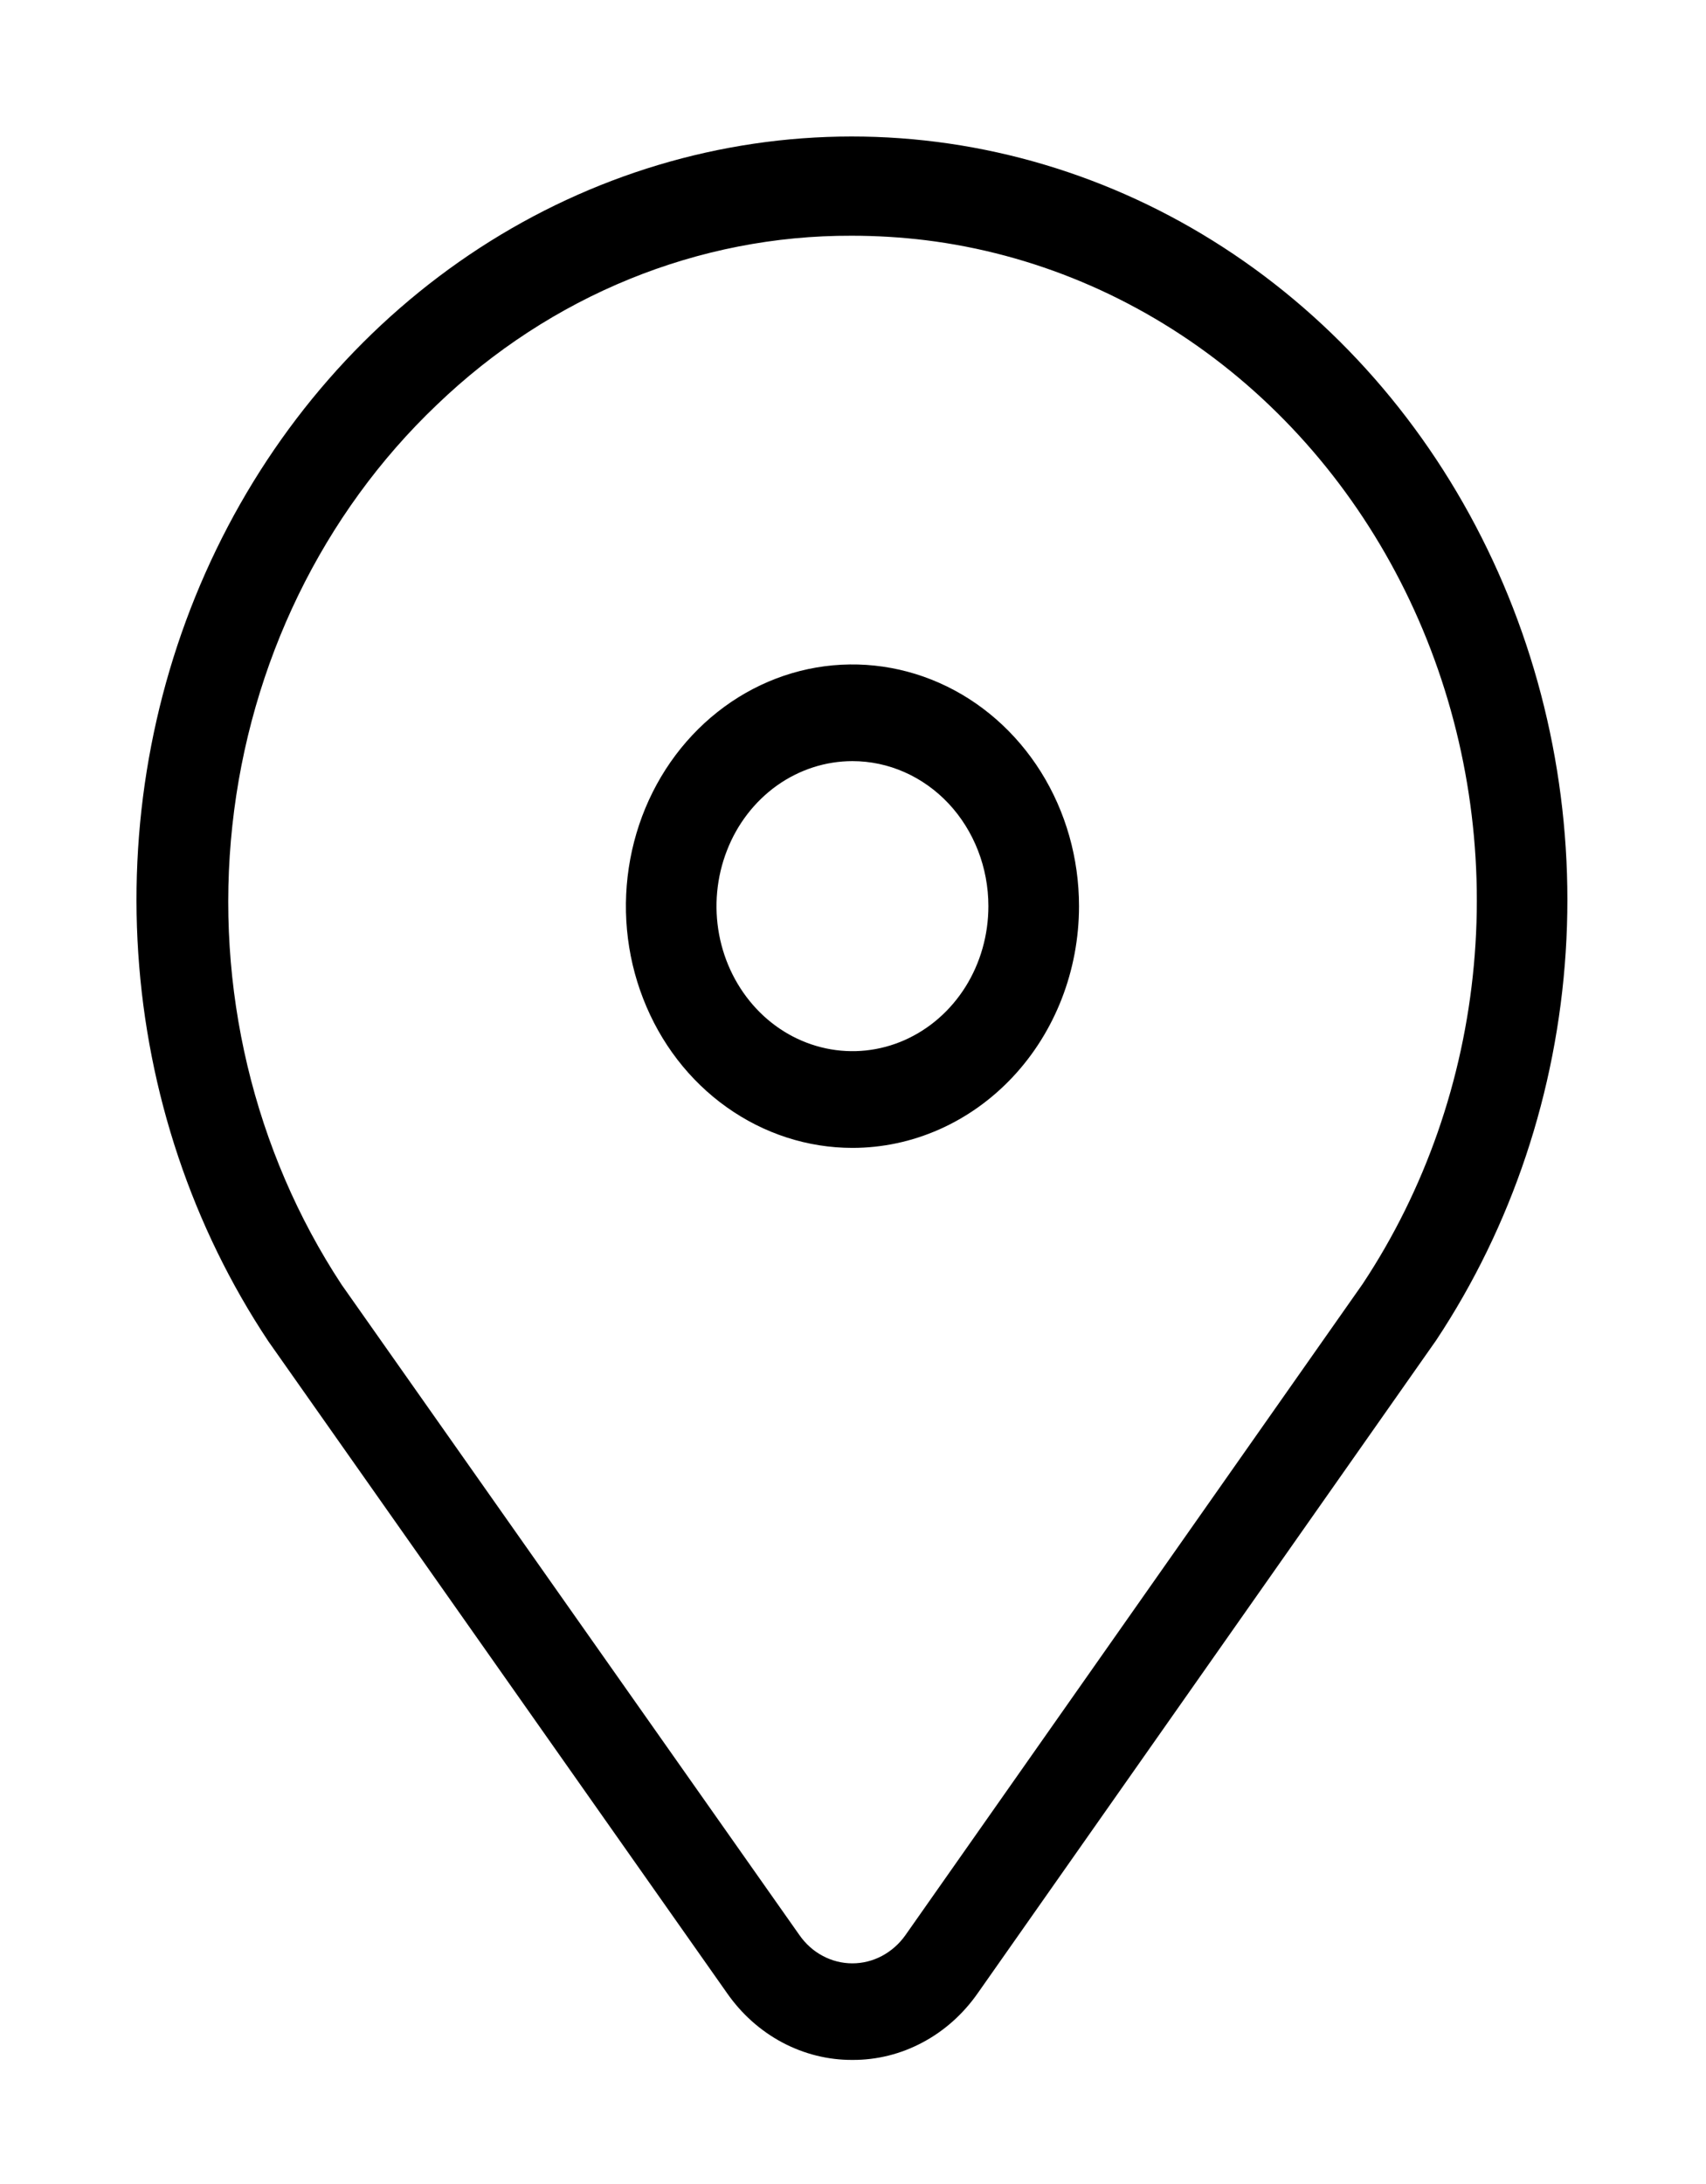 <?xml version="1.0" encoding="UTF-8"?> <svg xmlns="http://www.w3.org/2000/svg" width="25" height="32" viewBox="0 0 25 32" fill="none"><path d="M12.492 30.182C12.135 30.184 11.783 30.096 11.463 29.926C11.144 29.756 10.867 29.509 10.654 29.203L3.932 19.652C2.82 17.979 2.16 16.012 2.026 13.966C1.891 11.921 2.286 9.875 3.169 8.052C4.051 6.23 5.386 4.702 7.027 3.634C8.669 2.567 10.554 2.001 12.477 2C14.4 1.999 16.286 2.561 17.929 3.626C19.572 4.691 20.909 6.218 21.793 8.039C22.678 9.859 23.076 11.905 22.944 13.951C22.812 15.997 22.155 17.965 21.045 19.639L14.331 29.2C14.118 29.506 13.841 29.755 13.521 29.925C13.202 30.096 12.849 30.184 12.492 30.182ZM12.481 3.454C10.236 3.446 8.069 4.329 6.401 5.932C4.728 7.525 3.662 9.718 3.405 12.095C3.148 14.471 3.718 16.865 5.006 18.823L11.715 28.353C11.805 28.482 11.922 28.587 12.057 28.658C12.191 28.73 12.34 28.767 12.491 28.767C12.641 28.767 12.79 28.73 12.925 28.658C13.06 28.586 13.178 28.482 13.269 28.353L19.968 18.813C20.882 17.434 21.444 15.824 21.598 14.143C21.753 12.461 21.494 10.766 20.849 9.224C20.203 7.681 19.192 6.344 17.916 5.344C16.639 4.344 15.141 3.716 13.568 3.52C13.207 3.476 12.844 3.454 12.481 3.454Z" fill="black"></path><path d="M12.492 16.819C11.835 16.819 11.194 16.611 10.648 16.222C10.101 15.833 9.676 15.28 9.425 14.632C9.173 13.985 9.108 13.273 9.236 12.586C9.364 11.899 9.68 11.268 10.144 10.773C10.609 10.277 11.2 9.94 11.844 9.803C12.489 9.667 13.156 9.737 13.763 10.005C14.37 10.273 14.888 10.727 15.253 11.309C15.618 11.892 15.812 12.576 15.812 13.277C15.812 14.216 15.463 15.117 14.84 15.781C14.217 16.445 13.373 16.819 12.492 16.819ZM12.492 11.152C12.098 11.152 11.713 11.277 11.385 11.51C11.058 11.744 10.802 12.075 10.652 12.464C10.501 12.852 10.461 13.279 10.538 13.692C10.615 14.104 10.805 14.482 11.084 14.78C11.362 15.077 11.717 15.279 12.104 15.361C12.49 15.443 12.891 15.401 13.255 15.24C13.619 15.079 13.93 14.807 14.149 14.458C14.368 14.108 14.484 13.697 14.484 13.277C14.484 12.713 14.274 12.173 13.901 11.774C13.527 11.376 13.021 11.152 12.492 11.152Z" fill="black"></path></svg> 